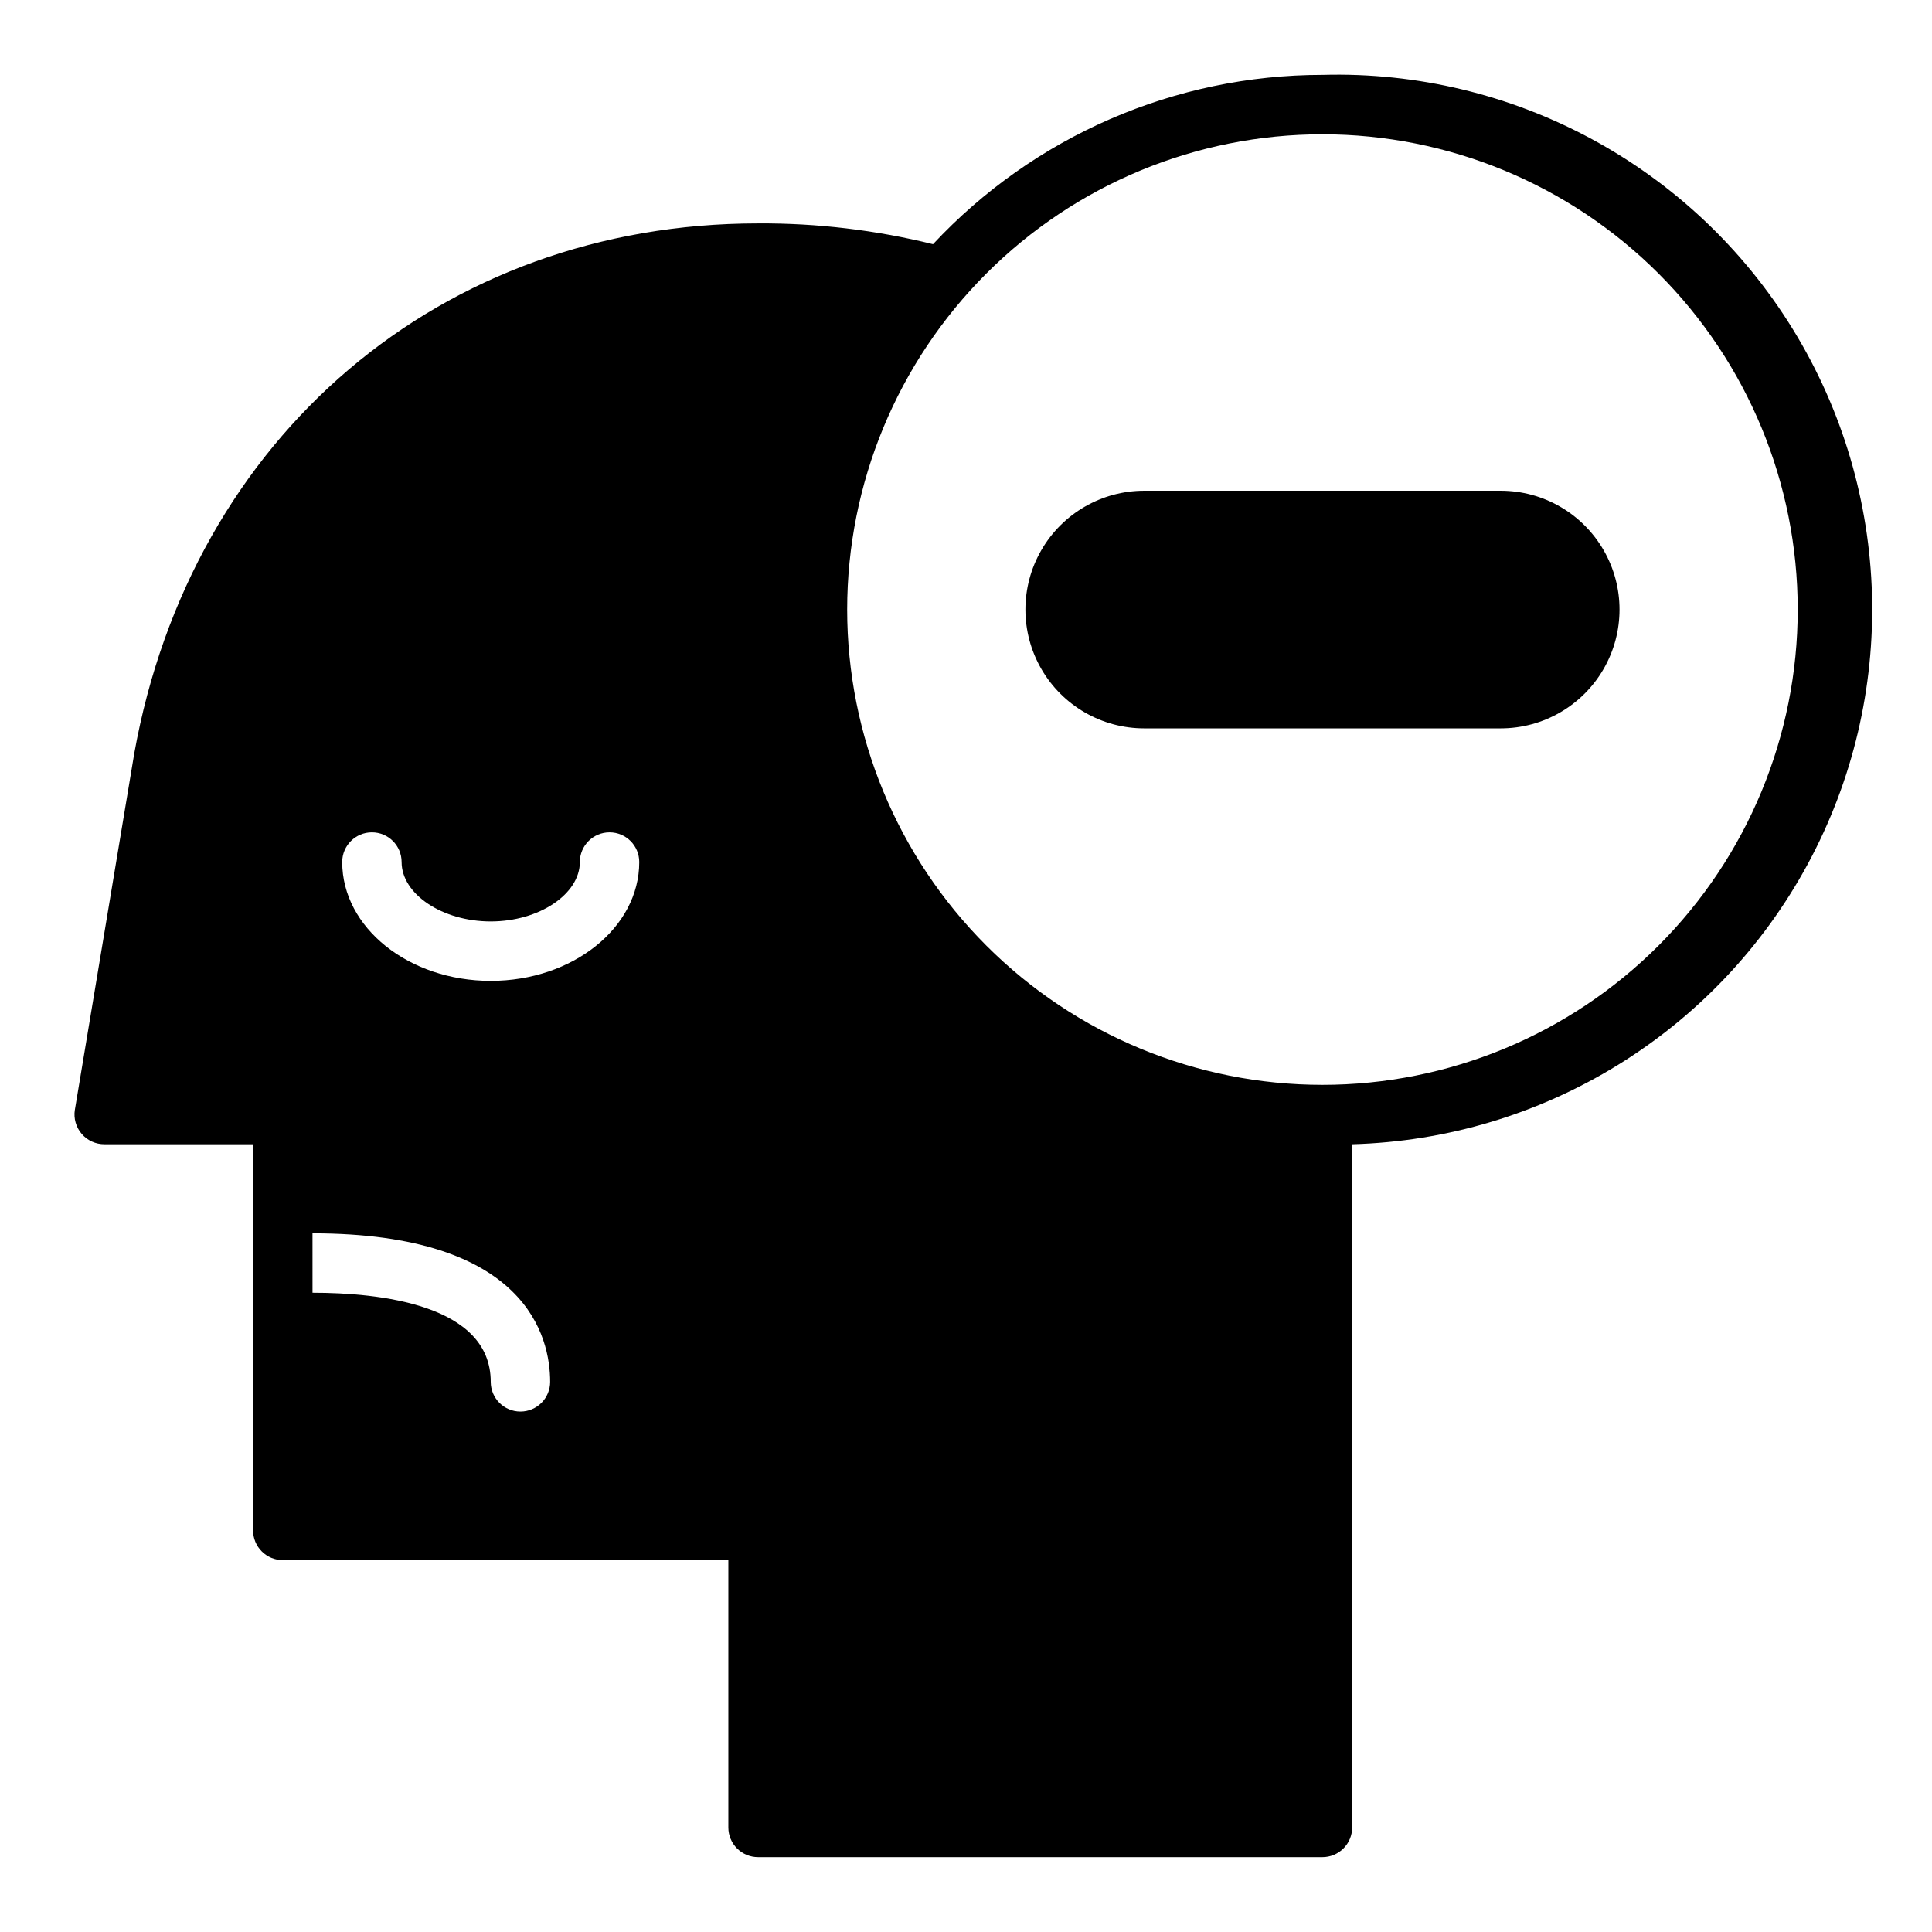 <?xml version="1.0" encoding="UTF-8"?>
<!-- Uploaded to: SVG Repo, www.svgrepo.com, Generator: SVG Repo Mixer Tools -->
<svg fill="#000000" width="800px" height="800px" version="1.1" viewBox="144 144 512 512" xmlns="http://www.w3.org/2000/svg">
 <g>
  <path d="m494.46 163.84c-39.129 0.016-76.5 16.262-103.2 44.871-15.168-3.746-30.742-5.598-46.367-5.508-83.836 0-150.2 56.363-165.31 140.44l-15.742 94.465-0.004-0.004c-0.363 2.289 0.301 4.621 1.812 6.379 1.512 1.77 3.734 2.777 6.062 2.754h39.359v102.34c0 2.09 0.828 4.09 2.305 5.566 1.477 1.477 3.481 2.305 5.566 2.305h118.08v70.852c0 2.086 0.828 4.09 2.305 5.566 1.477 1.473 3.477 2.305 5.566 2.305h149.57c2.09 0 4.094-0.832 5.566-2.305 1.477-1.477 2.309-3.481 2.309-5.566v-181.06c50.621-1.406 96.648-29.711 120.74-74.258 24.094-44.543 22.594-98.559-3.934-141.7-26.531-43.137-74.059-68.848-124.68-67.441zm-212.54 354.24c-4.348 0-7.871-3.523-7.871-7.871 0-20.547-29.598-23.617-47.23-23.617l-0.004-15.742c56.836 0 62.977 27.551 62.977 39.359 0 2.086-0.828 4.09-2.305 5.566-1.477 1.477-3.477 2.305-5.566 2.305zm-7.871-114.14c-21.727 0-39.359-14.09-39.359-31.488 0-4.348 3.523-7.871 7.871-7.871s7.871 3.523 7.871 7.871c0 8.5 10.785 15.742 23.617 15.742s23.617-7.242 23.617-15.742c0-4.348 3.523-7.871 7.871-7.871s7.871 3.523 7.871 7.871c0 17.398-17.633 31.488-39.359 31.488zm220.41 27.555c-33.402 0-65.438-13.273-89.059-36.891-23.621-23.621-36.891-55.66-36.891-89.062 0-33.406 13.27-65.441 36.891-89.062s55.656-36.891 89.059-36.891c33.406 0 65.441 13.27 89.062 36.891 23.621 23.621 36.891 55.656 36.891 89.062 0 33.402-13.27 65.441-36.891 89.062-23.621 23.617-55.656 36.891-89.062 36.891z"/>
  <path d="m541.7 274.05h-94.465c-11.25 0-21.645 6-27.27 15.742-5.625 9.742-5.625 21.746 0 31.488 5.625 9.742 16.02 15.746 27.27 15.746h94.465c11.25 0 21.645-6.004 27.27-15.746 5.625-9.742 5.625-21.746 0-31.488-5.625-9.742-16.02-15.742-27.27-15.742z"/>
 </g>
</svg>